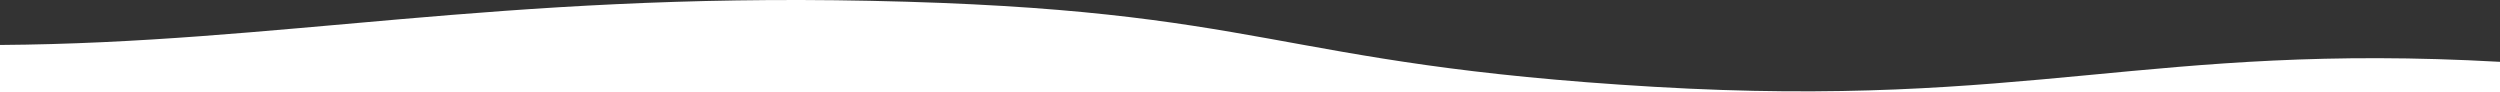 <svg width="1440" height="53" viewBox="0 0 1440 53" fill="none" xmlns="http://www.w3.org/2000/svg">
<rect x="0" y="0" width="1440" height="53" fill="#333333" stroke="none"/>
<path fill-rule="evenodd" clip-rule="evenodd" d="M1440 53L1440 35.616C1238.67 24.339 1168.84 62.68 953.032 50.023C731.671 37.043 731.586 5.246 501.182 0.469C286.307 -3.988 160.398 24.788 -2.36952e-06 25.896L0 53L1440 53Z" fill="white"/>
</svg>
